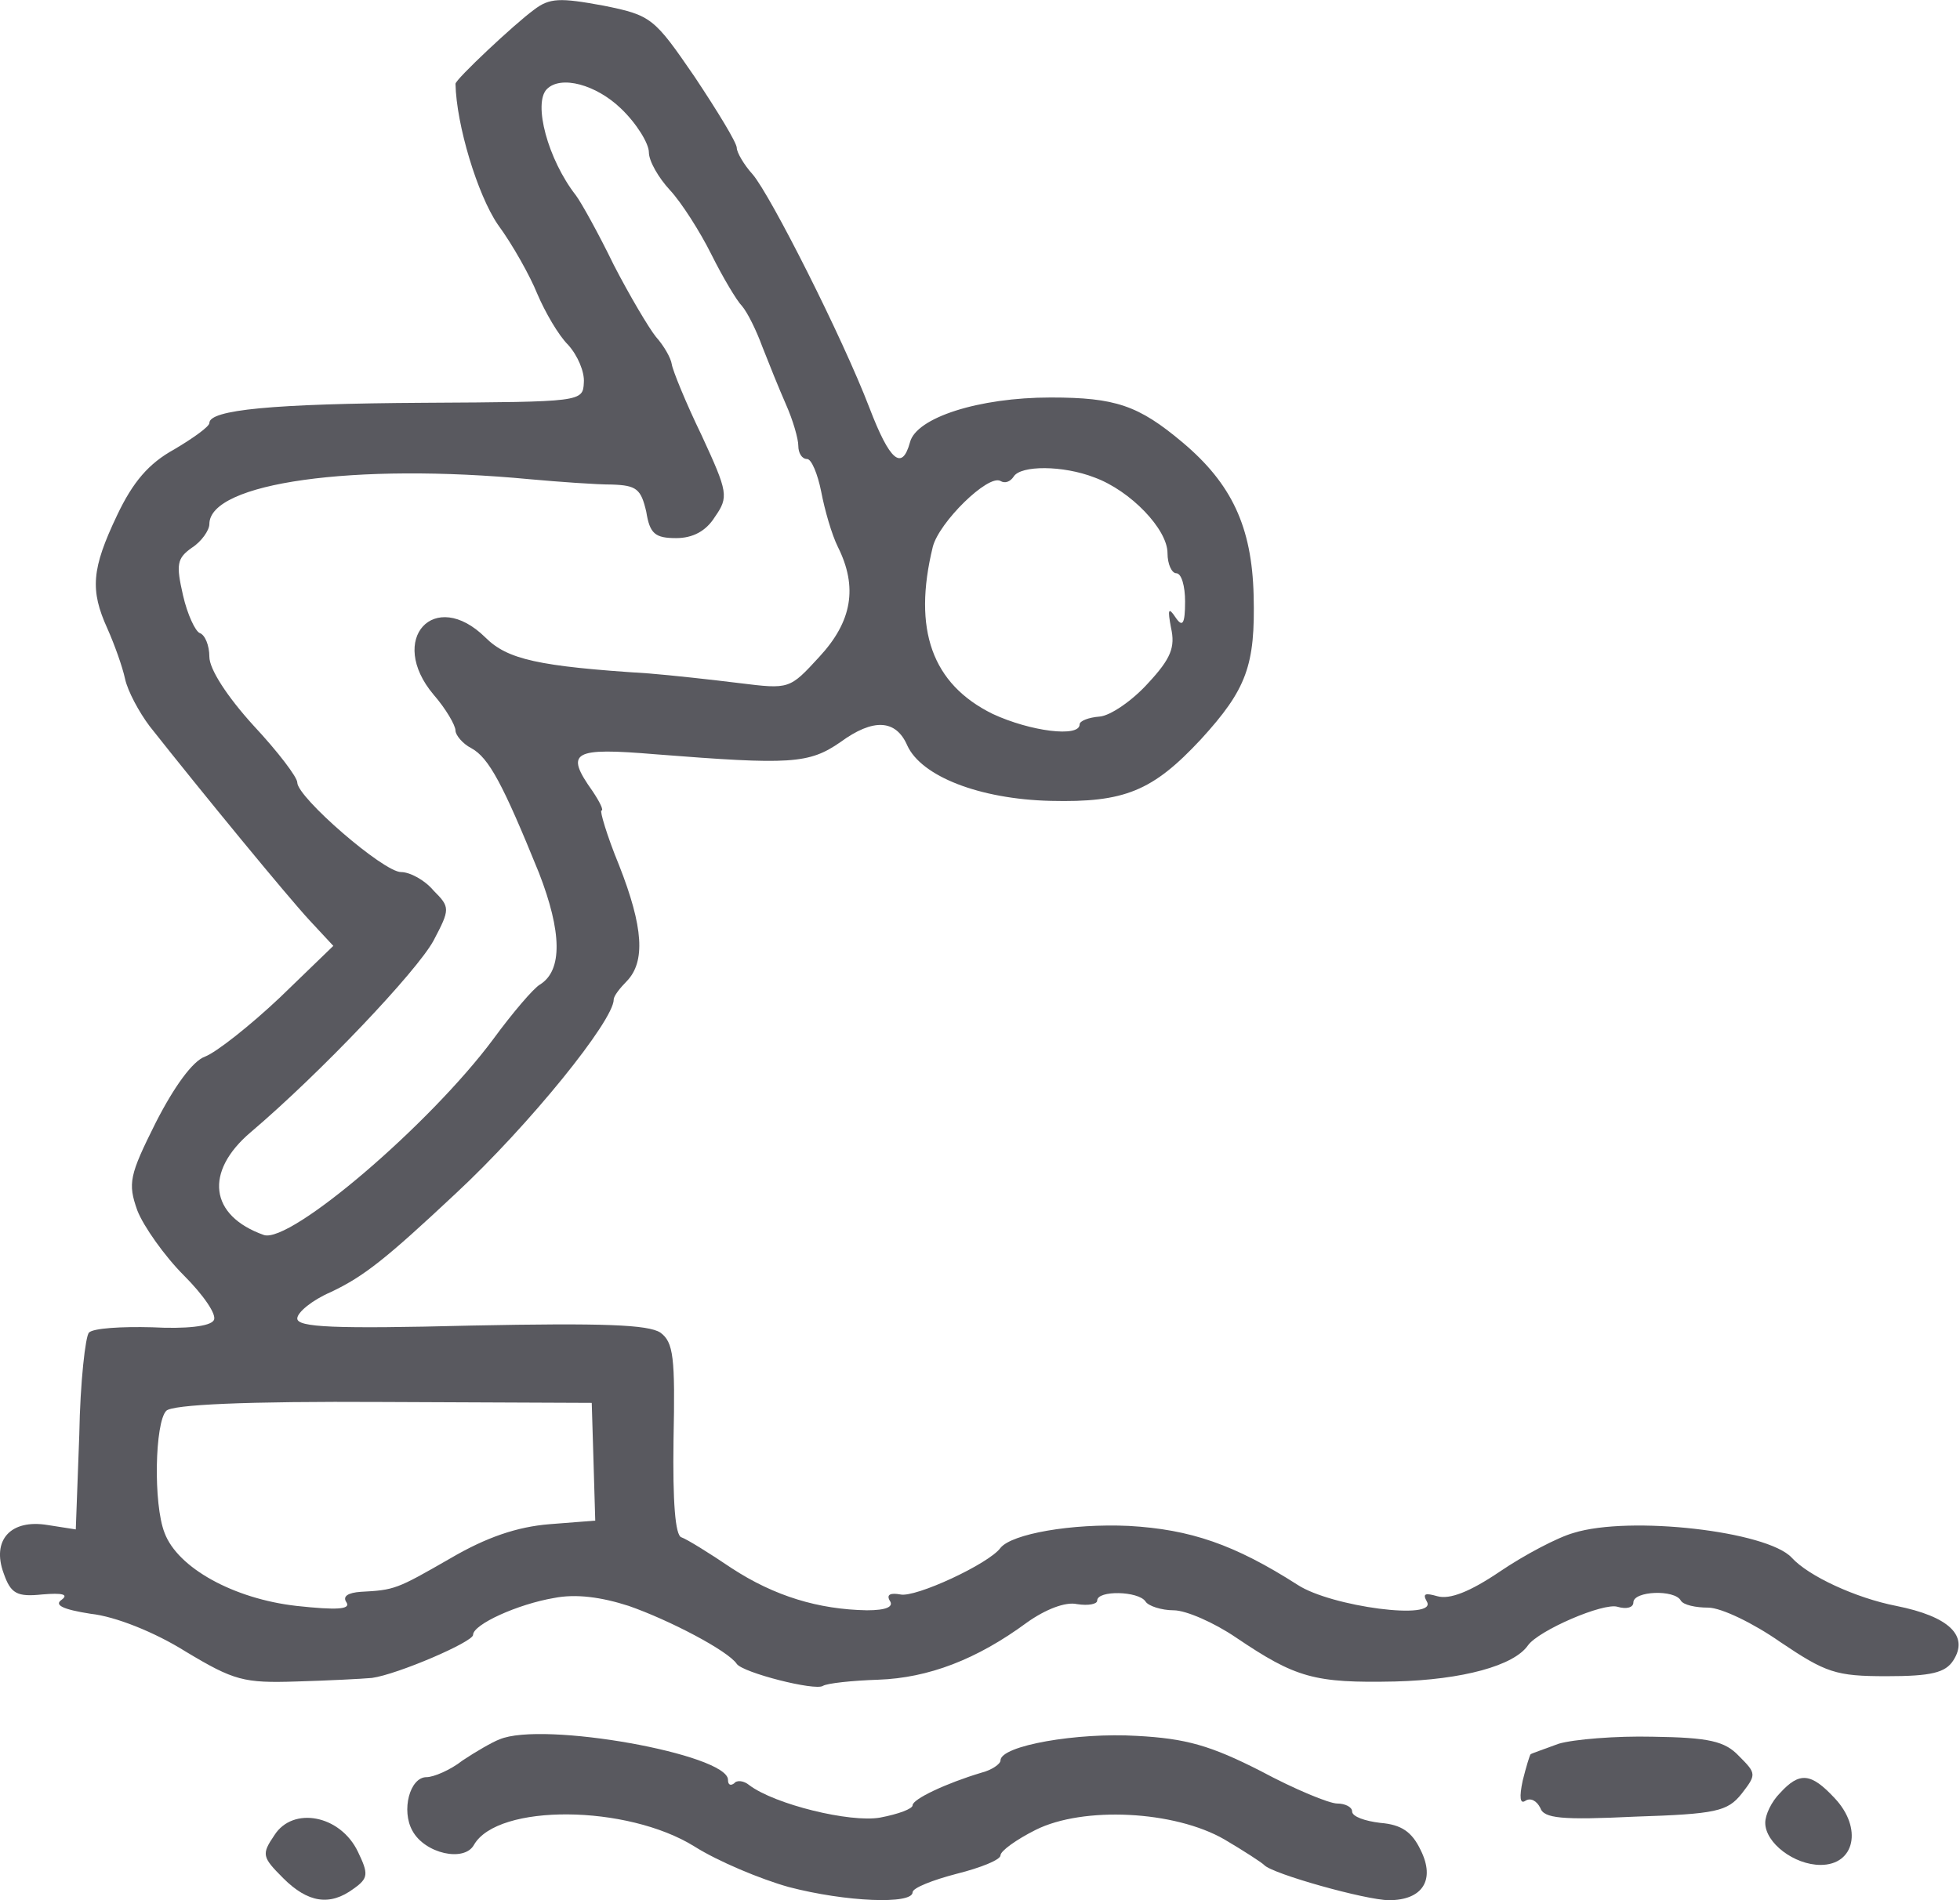<svg width="33" height="32" viewBox="0 0 33 32" fill="none" xmlns="http://www.w3.org/2000/svg">
<path d="M8.986 0.168C8.661 0.405 7.669 1.337 7.669 1.411C7.684 2.107 8.039 3.276 8.38 3.779C8.631 4.119 8.927 4.652 9.046 4.948C9.179 5.259 9.401 5.644 9.564 5.806C9.726 5.984 9.845 6.265 9.83 6.443C9.815 6.768 9.786 6.768 7.151 6.783C4.576 6.798 3.525 6.902 3.525 7.124C3.525 7.183 3.259 7.375 2.933 7.568C2.504 7.804 2.238 8.115 1.971 8.678C1.542 9.58 1.513 9.936 1.809 10.587C1.927 10.853 2.06 11.223 2.105 11.43C2.149 11.637 2.341 11.993 2.519 12.229C3.407 13.354 4.843 15.101 5.213 15.5L5.612 15.929L4.709 16.802C4.206 17.276 3.644 17.72 3.451 17.794C3.244 17.868 2.933 18.297 2.623 18.904C2.179 19.792 2.149 19.925 2.312 20.384C2.415 20.65 2.771 21.154 3.096 21.479C3.422 21.805 3.659 22.145 3.599 22.234C3.54 22.338 3.126 22.382 2.563 22.352C2.045 22.338 1.572 22.367 1.498 22.441C1.439 22.5 1.35 23.27 1.335 24.158L1.276 25.756L0.802 25.682C0.181 25.579 -0.145 25.934 0.062 26.496C0.181 26.837 0.284 26.896 0.713 26.851C1.054 26.822 1.157 26.851 1.039 26.94C0.906 27.029 1.054 27.103 1.527 27.177C1.942 27.221 2.608 27.488 3.126 27.813C3.94 28.302 4.103 28.346 4.991 28.317C5.523 28.302 6.101 28.272 6.263 28.257C6.692 28.198 7.965 27.651 7.965 27.532C7.965 27.355 8.72 27.014 9.327 26.911C9.697 26.837 10.126 26.896 10.585 27.044C11.266 27.281 12.257 27.799 12.405 28.021C12.509 28.169 13.722 28.479 13.855 28.391C13.93 28.346 14.344 28.302 14.788 28.287C15.631 28.257 16.445 27.947 17.289 27.325C17.6 27.103 17.94 26.97 18.133 27.014C18.325 27.044 18.473 27.014 18.473 26.955C18.473 26.777 19.169 26.792 19.287 26.97C19.331 27.044 19.553 27.118 19.761 27.118C19.968 27.118 20.441 27.325 20.811 27.577C21.818 28.257 22.128 28.346 23.49 28.317C24.63 28.287 25.488 28.05 25.725 27.71C25.902 27.458 26.997 26.985 27.234 27.059C27.382 27.103 27.501 27.073 27.501 26.985C27.501 26.792 28.196 26.763 28.3 26.955C28.344 27.029 28.551 27.073 28.759 27.073C28.981 27.073 29.528 27.34 29.972 27.651C30.742 28.169 30.905 28.228 31.763 28.228C32.518 28.228 32.755 28.169 32.888 27.961C33.154 27.547 32.814 27.221 31.926 27.044C31.245 26.911 30.446 26.541 30.165 26.23C29.75 25.786 27.442 25.52 26.494 25.815C26.228 25.889 25.666 26.185 25.251 26.467C24.748 26.807 24.408 26.94 24.2 26.881C23.993 26.822 23.949 26.837 24.023 26.97C24.215 27.295 22.41 27.059 21.847 26.689C20.782 26.008 20.042 25.756 19.006 25.697C18.044 25.653 17.037 25.83 16.845 26.067C16.653 26.333 15.409 26.911 15.158 26.851C14.995 26.822 14.921 26.851 14.98 26.955C15.054 27.059 14.921 27.118 14.595 27.118C13.781 27.103 13.041 26.881 12.316 26.407C11.946 26.156 11.562 25.919 11.473 25.889C11.369 25.86 11.325 25.297 11.34 24.247C11.369 22.855 11.34 22.604 11.118 22.441C10.91 22.308 10.17 22.278 7.936 22.323C5.612 22.382 5.005 22.352 5.005 22.204C5.005 22.101 5.257 21.894 5.568 21.76C6.13 21.494 6.5 21.198 7.669 20.103C8.912 18.948 10.333 17.187 10.333 16.832C10.333 16.773 10.437 16.64 10.555 16.521C10.866 16.196 10.836 15.619 10.422 14.568C10.215 14.065 10.096 13.65 10.126 13.65C10.17 13.65 10.096 13.502 9.978 13.325C9.504 12.659 9.638 12.585 11.044 12.703C13.308 12.881 13.619 12.866 14.152 12.496C14.699 12.096 15.084 12.111 15.276 12.555C15.513 13.073 16.49 13.458 17.689 13.487C18.932 13.517 19.405 13.325 20.219 12.451C20.989 11.608 21.137 11.208 21.107 10.024C21.078 8.87 20.737 8.145 19.909 7.449C19.169 6.828 18.784 6.694 17.689 6.694C16.475 6.694 15.424 7.035 15.321 7.449C15.187 7.938 14.98 7.76 14.64 6.872C14.181 5.673 12.967 3.276 12.671 2.935C12.524 2.773 12.405 2.565 12.405 2.491C12.405 2.403 12.079 1.87 11.695 1.293C11.014 0.301 10.97 0.257 10.156 0.094C9.43 -0.039 9.253 -0.039 8.986 0.168ZM10.452 1.825C10.718 2.077 10.925 2.417 10.925 2.565C10.925 2.713 11.088 2.995 11.28 3.202C11.473 3.409 11.784 3.897 11.976 4.282C12.168 4.667 12.405 5.066 12.494 5.155C12.583 5.259 12.731 5.555 12.834 5.836C12.938 6.102 13.116 6.546 13.234 6.813C13.352 7.079 13.441 7.39 13.441 7.508C13.441 7.627 13.5 7.73 13.589 7.73C13.663 7.73 13.767 7.982 13.826 8.278C13.885 8.589 14.004 9.003 14.107 9.21C14.447 9.891 14.344 10.468 13.796 11.06C13.293 11.608 13.293 11.608 12.45 11.504C11.976 11.445 11.295 11.371 10.925 11.341C9.06 11.223 8.542 11.105 8.172 10.735C7.314 9.891 6.515 10.764 7.299 11.697C7.506 11.934 7.669 12.215 7.669 12.303C7.669 12.377 7.788 12.525 7.936 12.6C8.232 12.762 8.468 13.206 9.075 14.701C9.46 15.693 9.475 16.344 9.09 16.581C8.986 16.64 8.631 17.054 8.306 17.498C7.24 18.934 4.887 20.946 4.443 20.798C3.525 20.473 3.437 19.733 4.221 19.067C5.39 18.075 7.018 16.358 7.299 15.841C7.58 15.308 7.58 15.278 7.299 14.997C7.151 14.819 6.9 14.686 6.752 14.686C6.456 14.686 5.005 13.428 5.005 13.177C5.005 13.088 4.68 12.659 4.265 12.215C3.821 11.726 3.525 11.268 3.525 11.06C3.525 10.868 3.451 10.69 3.363 10.661C3.289 10.631 3.155 10.35 3.081 10.024C2.963 9.506 2.978 9.403 3.229 9.225C3.392 9.122 3.525 8.929 3.525 8.826C3.525 8.13 5.967 7.79 8.927 8.071C9.416 8.115 10.037 8.16 10.304 8.16C10.718 8.174 10.792 8.234 10.881 8.618C10.94 8.988 11.029 9.062 11.384 9.062C11.665 9.062 11.887 8.944 12.035 8.707C12.272 8.367 12.257 8.293 11.813 7.331C11.547 6.783 11.325 6.236 11.31 6.132C11.295 6.028 11.177 5.821 11.044 5.673C10.925 5.525 10.6 4.978 10.333 4.46C10.082 3.942 9.786 3.409 9.697 3.291C9.223 2.684 8.972 1.737 9.208 1.5C9.445 1.263 10.037 1.426 10.452 1.825ZM18.428 8.041C19.035 8.263 19.657 8.914 19.657 9.314C19.657 9.506 19.731 9.654 19.805 9.654C19.894 9.654 19.953 9.876 19.953 10.128C19.953 10.513 19.909 10.572 19.79 10.394C19.672 10.217 19.657 10.261 19.716 10.572C19.79 10.898 19.716 11.09 19.331 11.504C19.065 11.8 18.695 12.052 18.517 12.067C18.325 12.082 18.177 12.141 18.177 12.2C18.177 12.422 17.348 12.318 16.712 12.022C15.691 11.519 15.365 10.601 15.705 9.21C15.809 8.796 16.638 7.982 16.845 8.1C16.919 8.145 17.008 8.115 17.067 8.026C17.185 7.834 17.896 7.834 18.428 8.041ZM9.993 24.617L10.022 25.608L9.253 25.668C8.705 25.712 8.187 25.889 7.58 26.245C6.678 26.763 6.648 26.777 6.071 26.807C5.864 26.822 5.76 26.881 5.834 26.985C5.908 27.103 5.671 27.118 4.991 27.044C3.94 26.925 2.993 26.407 2.771 25.815C2.578 25.327 2.608 23.951 2.8 23.758C2.904 23.655 4.117 23.596 6.456 23.61L9.963 23.625L9.993 24.617Z" fill="#59595F"/>
<path d="M8.41 29.292C8.291 29.336 8.01 29.499 7.788 29.647C7.581 29.81 7.3 29.928 7.181 29.928C6.9 29.928 6.752 30.49 6.944 30.831C7.152 31.216 7.818 31.364 7.98 31.068C8.38 30.372 10.556 30.387 11.695 31.097C12.095 31.349 12.805 31.645 13.279 31.778C14.241 32.03 15.365 32.074 15.365 31.867C15.365 31.793 15.706 31.66 16.105 31.556C16.52 31.452 16.845 31.319 16.845 31.245C16.845 31.171 17.112 30.979 17.437 30.816C18.236 30.416 19.776 30.49 20.619 30.979C20.945 31.171 21.241 31.364 21.285 31.408C21.418 31.556 23.002 32 23.387 32C23.949 32 24.171 31.66 23.919 31.156C23.771 30.846 23.594 30.727 23.239 30.698C22.987 30.668 22.765 30.594 22.765 30.505C22.765 30.431 22.647 30.372 22.514 30.372C22.38 30.372 21.803 30.135 21.226 29.825C20.382 29.395 19.968 29.277 19.139 29.233C18.148 29.173 16.845 29.395 16.845 29.647C16.845 29.706 16.697 29.81 16.52 29.854C15.928 30.032 15.365 30.298 15.365 30.402C15.365 30.461 15.129 30.55 14.818 30.609C14.315 30.698 13.042 30.387 12.613 30.061C12.524 29.987 12.405 29.973 12.361 30.032C12.302 30.076 12.257 30.061 12.257 29.973C12.257 29.543 9.135 28.981 8.41 29.292Z" fill="#59595F"/>
<path d="M26.244 29.365C26.007 29.454 25.785 29.528 25.77 29.543C25.756 29.557 25.696 29.75 25.637 29.987C25.578 30.268 25.593 30.386 25.681 30.327C25.77 30.268 25.874 30.327 25.933 30.445C25.992 30.623 26.288 30.653 27.531 30.593C28.893 30.549 29.085 30.505 29.322 30.209C29.574 29.883 29.574 29.868 29.278 29.572C29.041 29.321 28.775 29.261 27.827 29.247C27.206 29.232 26.495 29.291 26.244 29.365Z" fill="#59595F"/>
<path d="M29.972 30.193C29.824 30.341 29.721 30.563 29.721 30.696C29.721 31.036 30.209 31.406 30.653 31.406C31.23 31.406 31.363 30.785 30.89 30.282C30.49 29.852 30.298 29.837 29.972 30.193Z" fill="#59595F"/>
<path d="M4.621 30.904C4.399 31.23 4.414 31.274 4.769 31.63C5.184 32.044 5.554 32.103 5.953 31.807C6.205 31.63 6.205 31.556 6.027 31.186C5.731 30.564 4.932 30.416 4.621 30.904Z" fill="#59595F"/>
</svg>
